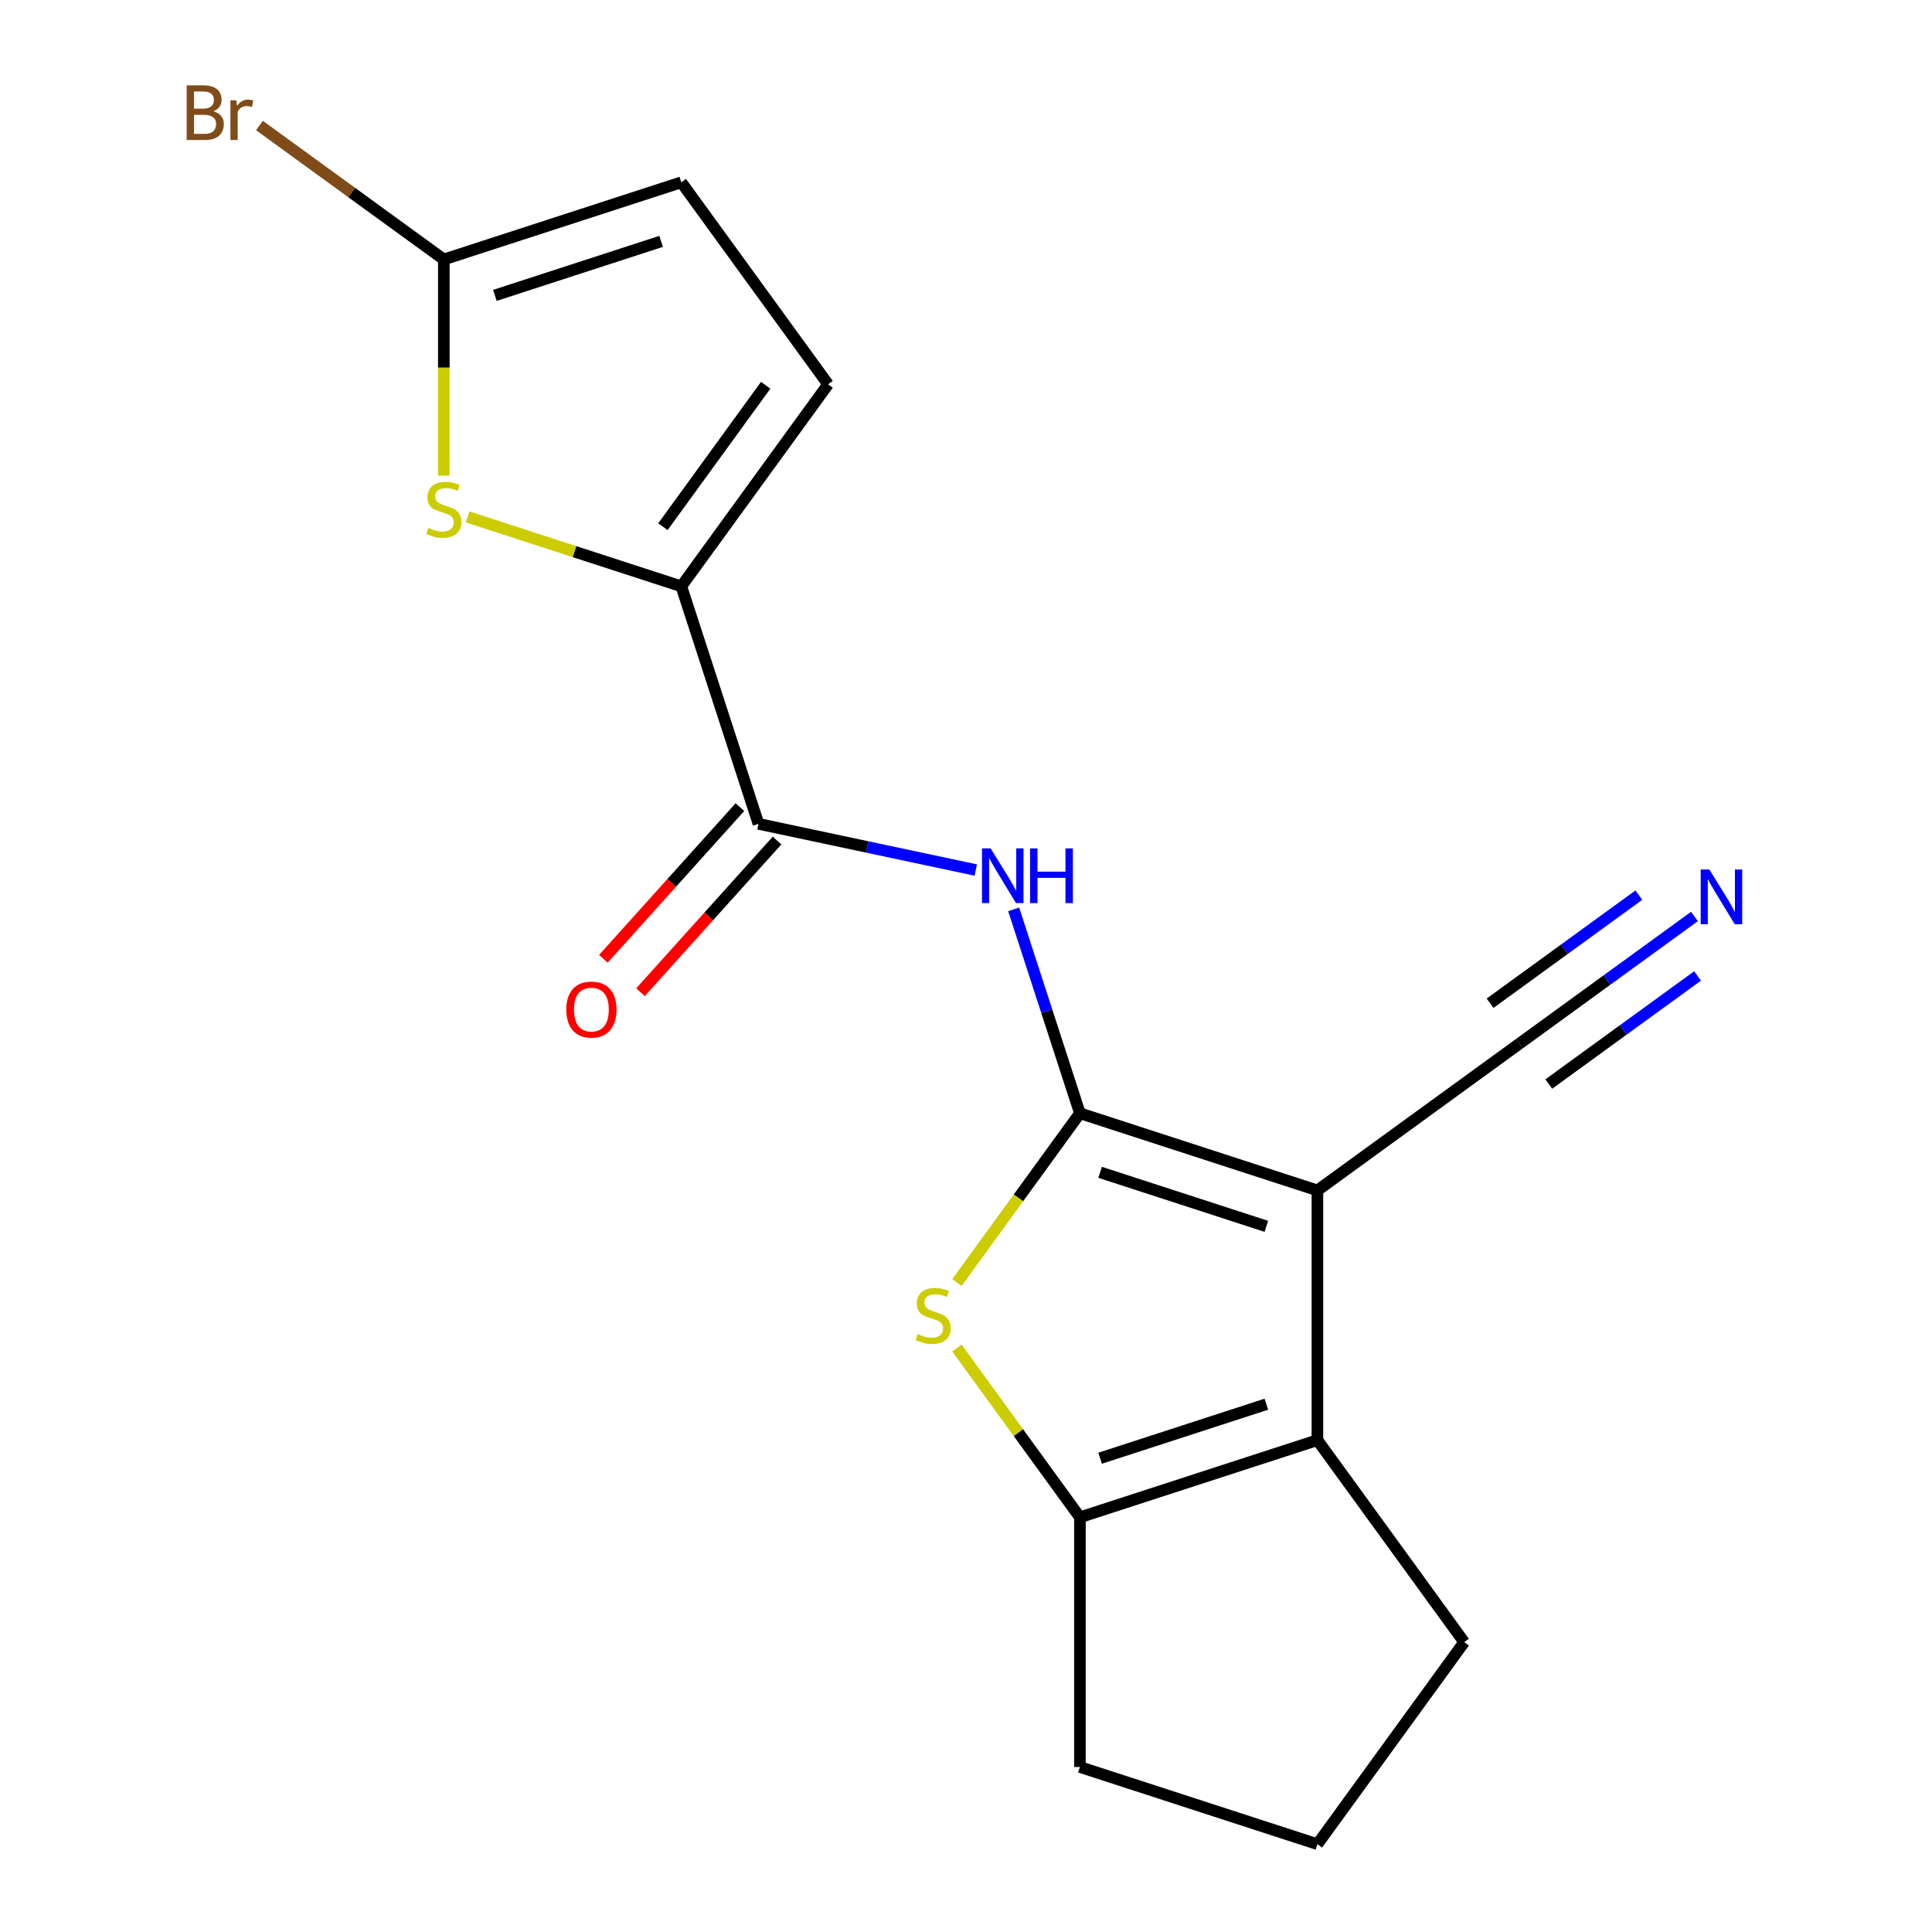 <?xml version='1.0' encoding='iso-8859-1'?>
<svg version='1.1' baseProfile='full'
              xmlns='http://www.w3.org/2000/svg'
                      xmlns:rdkit='http://www.rdkit.org/xml'
                      xmlns:xlink='http://www.w3.org/1999/xlink'
                  xml:space='preserve'
width='1000px' height='1000px' viewBox='0 0 1000 1000'>
<!-- END OF HEADER -->
<rect style='opacity:1.0;fill:#FFFFFF;stroke:none' width='1000' height='1000' x='0' y='0'> </rect>
<path class='bond-0' d='M 558.961,576.217 L 681.887,616.158' style='fill:none;fill-rule:evenodd;stroke:#000000;stroke-width:6px;stroke-linecap:butt;stroke-linejoin:miter;stroke-opacity:1' />
<path class='bond-0' d='M 569.412,606.793 L 655.46,634.752' style='fill:none;fill-rule:evenodd;stroke:#000000;stroke-width:6px;stroke-linecap:butt;stroke-linejoin:miter;stroke-opacity:1' />
<path class='bond-1' d='M 558.961,576.217 L 527.13,620.028' style='fill:none;fill-rule:evenodd;stroke:#000000;stroke-width:6px;stroke-linecap:butt;stroke-linejoin:miter;stroke-opacity:1' />
<path class='bond-1' d='M 527.13,620.028 L 495.299,663.839' style='fill:none;fill-rule:evenodd;stroke:#CCCC00;stroke-width:6px;stroke-linecap:butt;stroke-linejoin:miter;stroke-opacity:1' />
<path class='bond-3' d='M 558.961,576.217 L 541.816,523.449' style='fill:none;fill-rule:evenodd;stroke:#000000;stroke-width:6px;stroke-linecap:butt;stroke-linejoin:miter;stroke-opacity:1' />
<path class='bond-3' d='M 541.816,523.449 L 524.67,470.682' style='fill:none;fill-rule:evenodd;stroke:#0000FF;stroke-width:6px;stroke-linecap:butt;stroke-linejoin:miter;stroke-opacity:1' />
<path class='bond-2' d='M 681.887,616.158 L 681.887,745.411' style='fill:none;fill-rule:evenodd;stroke:#000000;stroke-width:6px;stroke-linecap:butt;stroke-linejoin:miter;stroke-opacity:1' />
<path class='bond-9' d='M 681.887,616.158 L 786.455,540.185' style='fill:none;fill-rule:evenodd;stroke:#000000;stroke-width:6px;stroke-linecap:butt;stroke-linejoin:miter;stroke-opacity:1' />
<path class='bond-4' d='M 495.299,697.729 L 527.13,741.541' style='fill:none;fill-rule:evenodd;stroke:#CCCC00;stroke-width:6px;stroke-linecap:butt;stroke-linejoin:miter;stroke-opacity:1' />
<path class='bond-4' d='M 527.13,741.541 L 558.961,785.352' style='fill:none;fill-rule:evenodd;stroke:#000000;stroke-width:6px;stroke-linecap:butt;stroke-linejoin:miter;stroke-opacity:1' />
<path class='bond-15' d='M 681.887,745.411 L 757.86,849.978' style='fill:none;fill-rule:evenodd;stroke:#000000;stroke-width:6px;stroke-linecap:butt;stroke-linejoin:miter;stroke-opacity:1' />
<path class='bond-18' d='M 681.887,745.411 L 558.961,785.352' style='fill:none;fill-rule:evenodd;stroke:#000000;stroke-width:6px;stroke-linecap:butt;stroke-linejoin:miter;stroke-opacity:1' />
<path class='bond-18' d='M 655.46,726.816 L 569.412,754.775' style='fill:none;fill-rule:evenodd;stroke:#000000;stroke-width:6px;stroke-linecap:butt;stroke-linejoin:miter;stroke-opacity:1' />
<path class='bond-6' d='M 505.048,450.321 L 448.82,438.369' style='fill:none;fill-rule:evenodd;stroke:#0000FF;stroke-width:6px;stroke-linecap:butt;stroke-linejoin:miter;stroke-opacity:1' />
<path class='bond-6' d='M 448.82,438.369 L 392.592,426.417' style='fill:none;fill-rule:evenodd;stroke:#000000;stroke-width:6px;stroke-linecap:butt;stroke-linejoin:miter;stroke-opacity:1' />
<path class='bond-16' d='M 558.961,785.352 L 558.961,914.604' style='fill:none;fill-rule:evenodd;stroke:#000000;stroke-width:6px;stroke-linecap:butt;stroke-linejoin:miter;stroke-opacity:1' />
<path class='bond-5' d='M 352.65,303.491 L 392.592,426.417' style='fill:none;fill-rule:evenodd;stroke:#000000;stroke-width:6px;stroke-linecap:butt;stroke-linejoin:miter;stroke-opacity:1' />
<path class='bond-7' d='M 352.65,303.491 L 297.343,285.521' style='fill:none;fill-rule:evenodd;stroke:#000000;stroke-width:6px;stroke-linecap:butt;stroke-linejoin:miter;stroke-opacity:1' />
<path class='bond-7' d='M 297.343,285.521 L 242.035,267.55' style='fill:none;fill-rule:evenodd;stroke:#CCCC00;stroke-width:6px;stroke-linecap:butt;stroke-linejoin:miter;stroke-opacity:1' />
<path class='bond-10' d='M 352.65,303.491 L 428.623,198.924' style='fill:none;fill-rule:evenodd;stroke:#000000;stroke-width:6px;stroke-linecap:butt;stroke-linejoin:miter;stroke-opacity:1' />
<path class='bond-10' d='M 343.133,272.611 L 396.314,199.414' style='fill:none;fill-rule:evenodd;stroke:#000000;stroke-width:6px;stroke-linecap:butt;stroke-linejoin:miter;stroke-opacity:1' />
<path class='bond-13' d='M 382.986,417.769 L 347.645,457.02' style='fill:none;fill-rule:evenodd;stroke:#000000;stroke-width:6px;stroke-linecap:butt;stroke-linejoin:miter;stroke-opacity:1' />
<path class='bond-13' d='M 347.645,457.02 L 312.303,496.271' style='fill:none;fill-rule:evenodd;stroke:#FF0000;stroke-width:6px;stroke-linecap:butt;stroke-linejoin:miter;stroke-opacity:1' />
<path class='bond-13' d='M 402.197,435.066 L 366.855,474.317' style='fill:none;fill-rule:evenodd;stroke:#000000;stroke-width:6px;stroke-linecap:butt;stroke-linejoin:miter;stroke-opacity:1' />
<path class='bond-13' d='M 366.855,474.317 L 331.513,513.568' style='fill:none;fill-rule:evenodd;stroke:#FF0000;stroke-width:6px;stroke-linecap:butt;stroke-linejoin:miter;stroke-opacity:1' />
<path class='bond-8' d='M 229.724,246.199 L 229.724,190.248' style='fill:none;fill-rule:evenodd;stroke:#CCCC00;stroke-width:6px;stroke-linecap:butt;stroke-linejoin:miter;stroke-opacity:1' />
<path class='bond-8' d='M 229.724,190.248 L 229.724,134.297' style='fill:none;fill-rule:evenodd;stroke:#000000;stroke-width:6px;stroke-linecap:butt;stroke-linejoin:miter;stroke-opacity:1' />
<path class='bond-14' d='M 229.724,134.297 L 182.006,99.628' style='fill:none;fill-rule:evenodd;stroke:#000000;stroke-width:6px;stroke-linecap:butt;stroke-linejoin:miter;stroke-opacity:1' />
<path class='bond-14' d='M 182.006,99.628 L 134.288,64.959' style='fill:none;fill-rule:evenodd;stroke:#7F4C19;stroke-width:6px;stroke-linecap:butt;stroke-linejoin:miter;stroke-opacity:1' />
<path class='bond-20' d='M 229.724,134.297 L 352.65,94.356' style='fill:none;fill-rule:evenodd;stroke:#000000;stroke-width:6px;stroke-linecap:butt;stroke-linejoin:miter;stroke-opacity:1' />
<path class='bond-20' d='M 256.151,152.892 L 342.2,124.933' style='fill:none;fill-rule:evenodd;stroke:#000000;stroke-width:6px;stroke-linecap:butt;stroke-linejoin:miter;stroke-opacity:1' />
<path class='bond-11' d='M 786.455,540.185 L 831.753,507.274' style='fill:none;fill-rule:evenodd;stroke:#000000;stroke-width:6px;stroke-linecap:butt;stroke-linejoin:miter;stroke-opacity:1' />
<path class='bond-11' d='M 831.753,507.274 L 877.051,474.364' style='fill:none;fill-rule:evenodd;stroke:#0000FF;stroke-width:6px;stroke-linecap:butt;stroke-linejoin:miter;stroke-opacity:1' />
<path class='bond-11' d='M 801.649,561.099 L 840.152,533.125' style='fill:none;fill-rule:evenodd;stroke:#000000;stroke-width:6px;stroke-linecap:butt;stroke-linejoin:miter;stroke-opacity:1' />
<path class='bond-11' d='M 840.152,533.125 L 878.656,505.15' style='fill:none;fill-rule:evenodd;stroke:#0000FF;stroke-width:6px;stroke-linecap:butt;stroke-linejoin:miter;stroke-opacity:1' />
<path class='bond-11' d='M 771.26,519.272 L 809.763,491.298' style='fill:none;fill-rule:evenodd;stroke:#000000;stroke-width:6px;stroke-linecap:butt;stroke-linejoin:miter;stroke-opacity:1' />
<path class='bond-11' d='M 809.763,491.298 L 848.267,463.323' style='fill:none;fill-rule:evenodd;stroke:#0000FF;stroke-width:6px;stroke-linecap:butt;stroke-linejoin:miter;stroke-opacity:1' />
<path class='bond-12' d='M 428.623,198.924 L 352.65,94.356' style='fill:none;fill-rule:evenodd;stroke:#000000;stroke-width:6px;stroke-linecap:butt;stroke-linejoin:miter;stroke-opacity:1' />
<path class='bond-19' d='M 757.86,849.978 L 681.887,954.545' style='fill:none;fill-rule:evenodd;stroke:#000000;stroke-width:6px;stroke-linecap:butt;stroke-linejoin:miter;stroke-opacity:1' />
<path class='bond-17' d='M 558.961,914.604 L 681.887,954.545' style='fill:none;fill-rule:evenodd;stroke:#000000;stroke-width:6px;stroke-linecap:butt;stroke-linejoin:miter;stroke-opacity:1' />
<path  class='atom-2' d='M 474.988 690.504
Q 475.308 690.624, 476.628 691.184
Q 477.948 691.744, 479.388 692.104
Q 480.868 692.424, 482.308 692.424
Q 484.988 692.424, 486.548 691.144
Q 488.108 689.824, 488.108 687.544
Q 488.108 685.984, 487.308 685.024
Q 486.548 684.064, 485.348 683.544
Q 484.148 683.024, 482.148 682.424
Q 479.628 681.664, 478.108 680.944
Q 476.628 680.224, 475.548 678.704
Q 474.508 677.184, 474.508 674.624
Q 474.508 671.064, 476.908 668.864
Q 479.348 666.664, 484.148 666.664
Q 487.428 666.664, 491.148 668.224
L 490.228 671.304
Q 486.828 669.904, 484.268 669.904
Q 481.508 669.904, 479.988 671.064
Q 478.468 672.184, 478.508 674.144
Q 478.508 675.664, 479.268 676.584
Q 480.068 677.504, 481.188 678.024
Q 482.348 678.544, 484.268 679.144
Q 486.828 679.944, 488.348 680.744
Q 489.868 681.544, 490.948 683.184
Q 492.068 684.784, 492.068 687.544
Q 492.068 691.464, 489.428 693.584
Q 486.828 695.664, 482.468 695.664
Q 479.948 695.664, 478.028 695.104
Q 476.148 694.584, 473.908 693.664
L 474.988 690.504
' fill='#CCCC00'/>
<path  class='atom-4' d='M 512.76 439.131
L 522.04 454.131
Q 522.96 455.611, 524.44 458.291
Q 525.92 460.971, 526 461.131
L 526 439.131
L 529.76 439.131
L 529.76 467.451
L 525.88 467.451
L 515.92 451.051
Q 514.76 449.131, 513.52 446.931
Q 512.32 444.731, 511.96 444.051
L 511.96 467.451
L 508.28 467.451
L 508.28 439.131
L 512.76 439.131
' fill='#0000FF'/>
<path  class='atom-4' d='M 533.16 439.131
L 537 439.131
L 537 451.171
L 551.48 451.171
L 551.48 439.131
L 555.32 439.131
L 555.32 467.451
L 551.48 467.451
L 551.48 454.371
L 537 454.371
L 537 467.451
L 533.16 467.451
L 533.16 439.131
' fill='#0000FF'/>
<path  class='atom-8' d='M 221.724 273.27
Q 222.044 273.39, 223.364 273.95
Q 224.684 274.51, 226.124 274.87
Q 227.604 275.19, 229.044 275.19
Q 231.724 275.19, 233.284 273.91
Q 234.844 272.59, 234.844 270.31
Q 234.844 268.75, 234.044 267.79
Q 233.284 266.83, 232.084 266.31
Q 230.884 265.79, 228.884 265.19
Q 226.364 264.43, 224.844 263.71
Q 223.364 262.99, 222.284 261.47
Q 221.244 259.95, 221.244 257.39
Q 221.244 253.83, 223.644 251.63
Q 226.084 249.43, 230.884 249.43
Q 234.164 249.43, 237.884 250.99
L 236.964 254.07
Q 233.564 252.67, 231.004 252.67
Q 228.244 252.67, 226.724 253.83
Q 225.204 254.95, 225.244 256.91
Q 225.244 258.43, 226.004 259.35
Q 226.804 260.27, 227.924 260.79
Q 229.084 261.31, 231.004 261.91
Q 233.564 262.71, 235.084 263.51
Q 236.604 264.31, 237.684 265.95
Q 238.804 267.55, 238.804 270.31
Q 238.804 274.23, 236.164 276.35
Q 233.564 278.43, 229.204 278.43
Q 226.684 278.43, 224.764 277.87
Q 222.884 277.35, 220.644 276.43
L 221.724 273.27
' fill='#CCCC00'/>
<path  class='atom-12' d='M 884.762 450.053
L 894.042 465.053
Q 894.962 466.533, 896.442 469.213
Q 897.922 471.893, 898.002 472.053
L 898.002 450.053
L 901.762 450.053
L 901.762 478.373
L 897.882 478.373
L 887.922 461.973
Q 886.762 460.053, 885.522 457.853
Q 884.322 455.653, 883.962 454.973
L 883.962 478.373
L 880.282 478.373
L 880.282 450.053
L 884.762 450.053
' fill='#0000FF'/>
<path  class='atom-14' d='M 293.105 522.551
Q 293.105 515.751, 296.465 511.951
Q 299.825 508.151, 306.105 508.151
Q 312.385 508.151, 315.745 511.951
Q 319.105 515.751, 319.105 522.551
Q 319.105 529.431, 315.705 533.351
Q 312.305 537.231, 306.105 537.231
Q 299.865 537.231, 296.465 533.351
Q 293.105 529.471, 293.105 522.551
M 306.105 534.031
Q 310.425 534.031, 312.745 531.151
Q 315.105 528.231, 315.105 522.551
Q 315.105 516.991, 312.745 514.191
Q 310.425 511.351, 306.105 511.351
Q 301.785 511.351, 299.425 514.151
Q 297.105 516.951, 297.105 522.551
Q 297.105 528.271, 299.425 531.151
Q 301.785 534.031, 306.105 534.031
' fill='#FF0000'/>
<path  class='atom-15' d='M 110.377 57.605
Q 113.097 58.365, 114.457 60.045
Q 115.857 61.685, 115.857 64.125
Q 115.857 68.045, 113.337 70.285
Q 110.857 72.485, 106.137 72.485
L 96.617 72.485
L 96.617 44.165
L 104.977 44.165
Q 109.817 44.165, 112.257 46.125
Q 114.697 48.085, 114.697 51.685
Q 114.697 55.965, 110.377 57.605
M 100.417 47.365
L 100.417 56.245
L 104.977 56.245
Q 107.777 56.245, 109.217 55.125
Q 110.697 53.965, 110.697 51.685
Q 110.697 47.365, 104.977 47.365
L 100.417 47.365
M 106.137 69.285
Q 108.897 69.285, 110.377 67.965
Q 111.857 66.645, 111.857 64.125
Q 111.857 61.805, 110.217 60.645
Q 108.617 59.445, 105.537 59.445
L 100.417 59.445
L 100.417 69.285
L 106.137 69.285
' fill='#7F4C19'/>
<path  class='atom-15' d='M 122.297 51.925
L 122.737 54.765
Q 124.897 51.565, 128.417 51.565
Q 129.537 51.565, 131.057 51.965
L 130.457 55.325
Q 128.737 54.925, 127.777 54.925
Q 126.097 54.925, 124.977 55.605
Q 123.897 56.245, 123.017 57.805
L 123.017 72.485
L 119.257 72.485
L 119.257 51.925
L 122.297 51.925
' fill='#7F4C19'/>
</svg>
